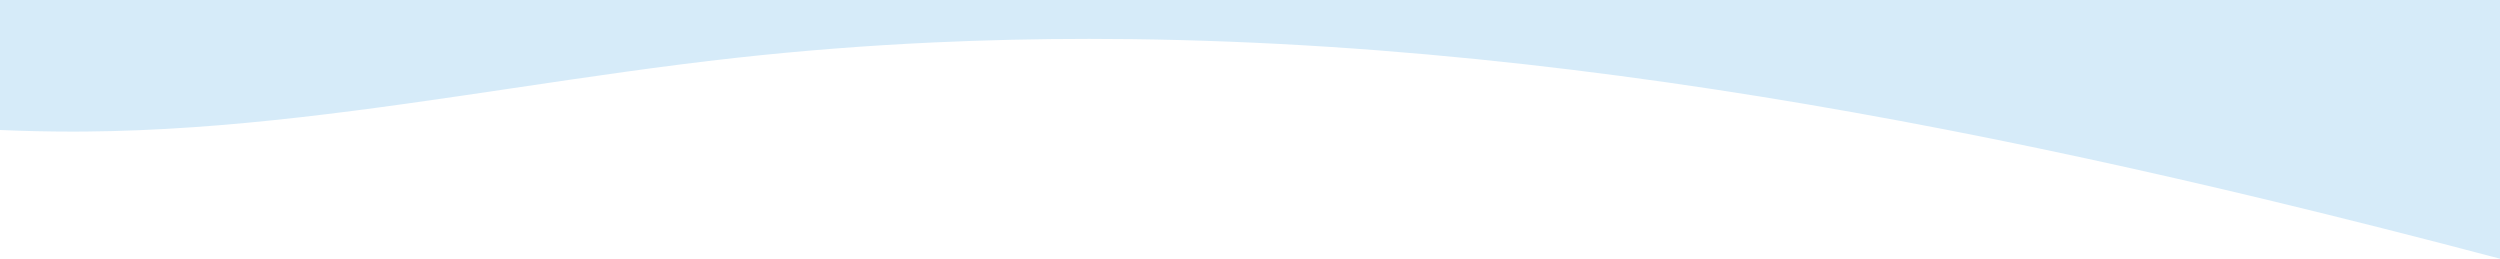 <svg xmlns="http://www.w3.org/2000/svg" width="1367.5" height="141.513" viewBox="0 0 1367.5 141.513">
  <g id="Component_8_24" data-name="Component 8 – 24" transform="translate(0)">
    <path id="Path_3665" data-name="Path 3665" d="M-.759-658v71.113c13.368.579,26.686.872,39.586.872,2.5,0,5.045-.011,7.565-.034,18.88-.168,38.1-.949,58.754-2.388,18.412-1.281,37.546-3.06,58.494-5.437,38.946-4.418,78.39-10.283,116.536-15.955l.041-.006h.017c39.823-5.921,81-12.044,121.667-16.533,35.406-3.908,71.845-6.743,108.3-8.427,27.7-1.279,56.223-1.927,84.784-1.927,7.746,0,15.627.049,23.425.144,35.238.433,71.59,1.856,108.048,4.23,35.056,2.28,71.333,5.513,107.822,9.609,33.3,3.739,67.78,8.31,102.49,13.587,33.092,5.031,67.476,10.869,102.2,17.353,32.8,6.124,67.069,13.044,101.857,20.57,32.549,7.042,66.69,14.86,101.473,23.242,39.817,9.592,80.52,19.9,124.436,31.5V-658Z" transform="translate(0.759 658)" fill="#d6ebf9"/>
  </g>
</svg>
